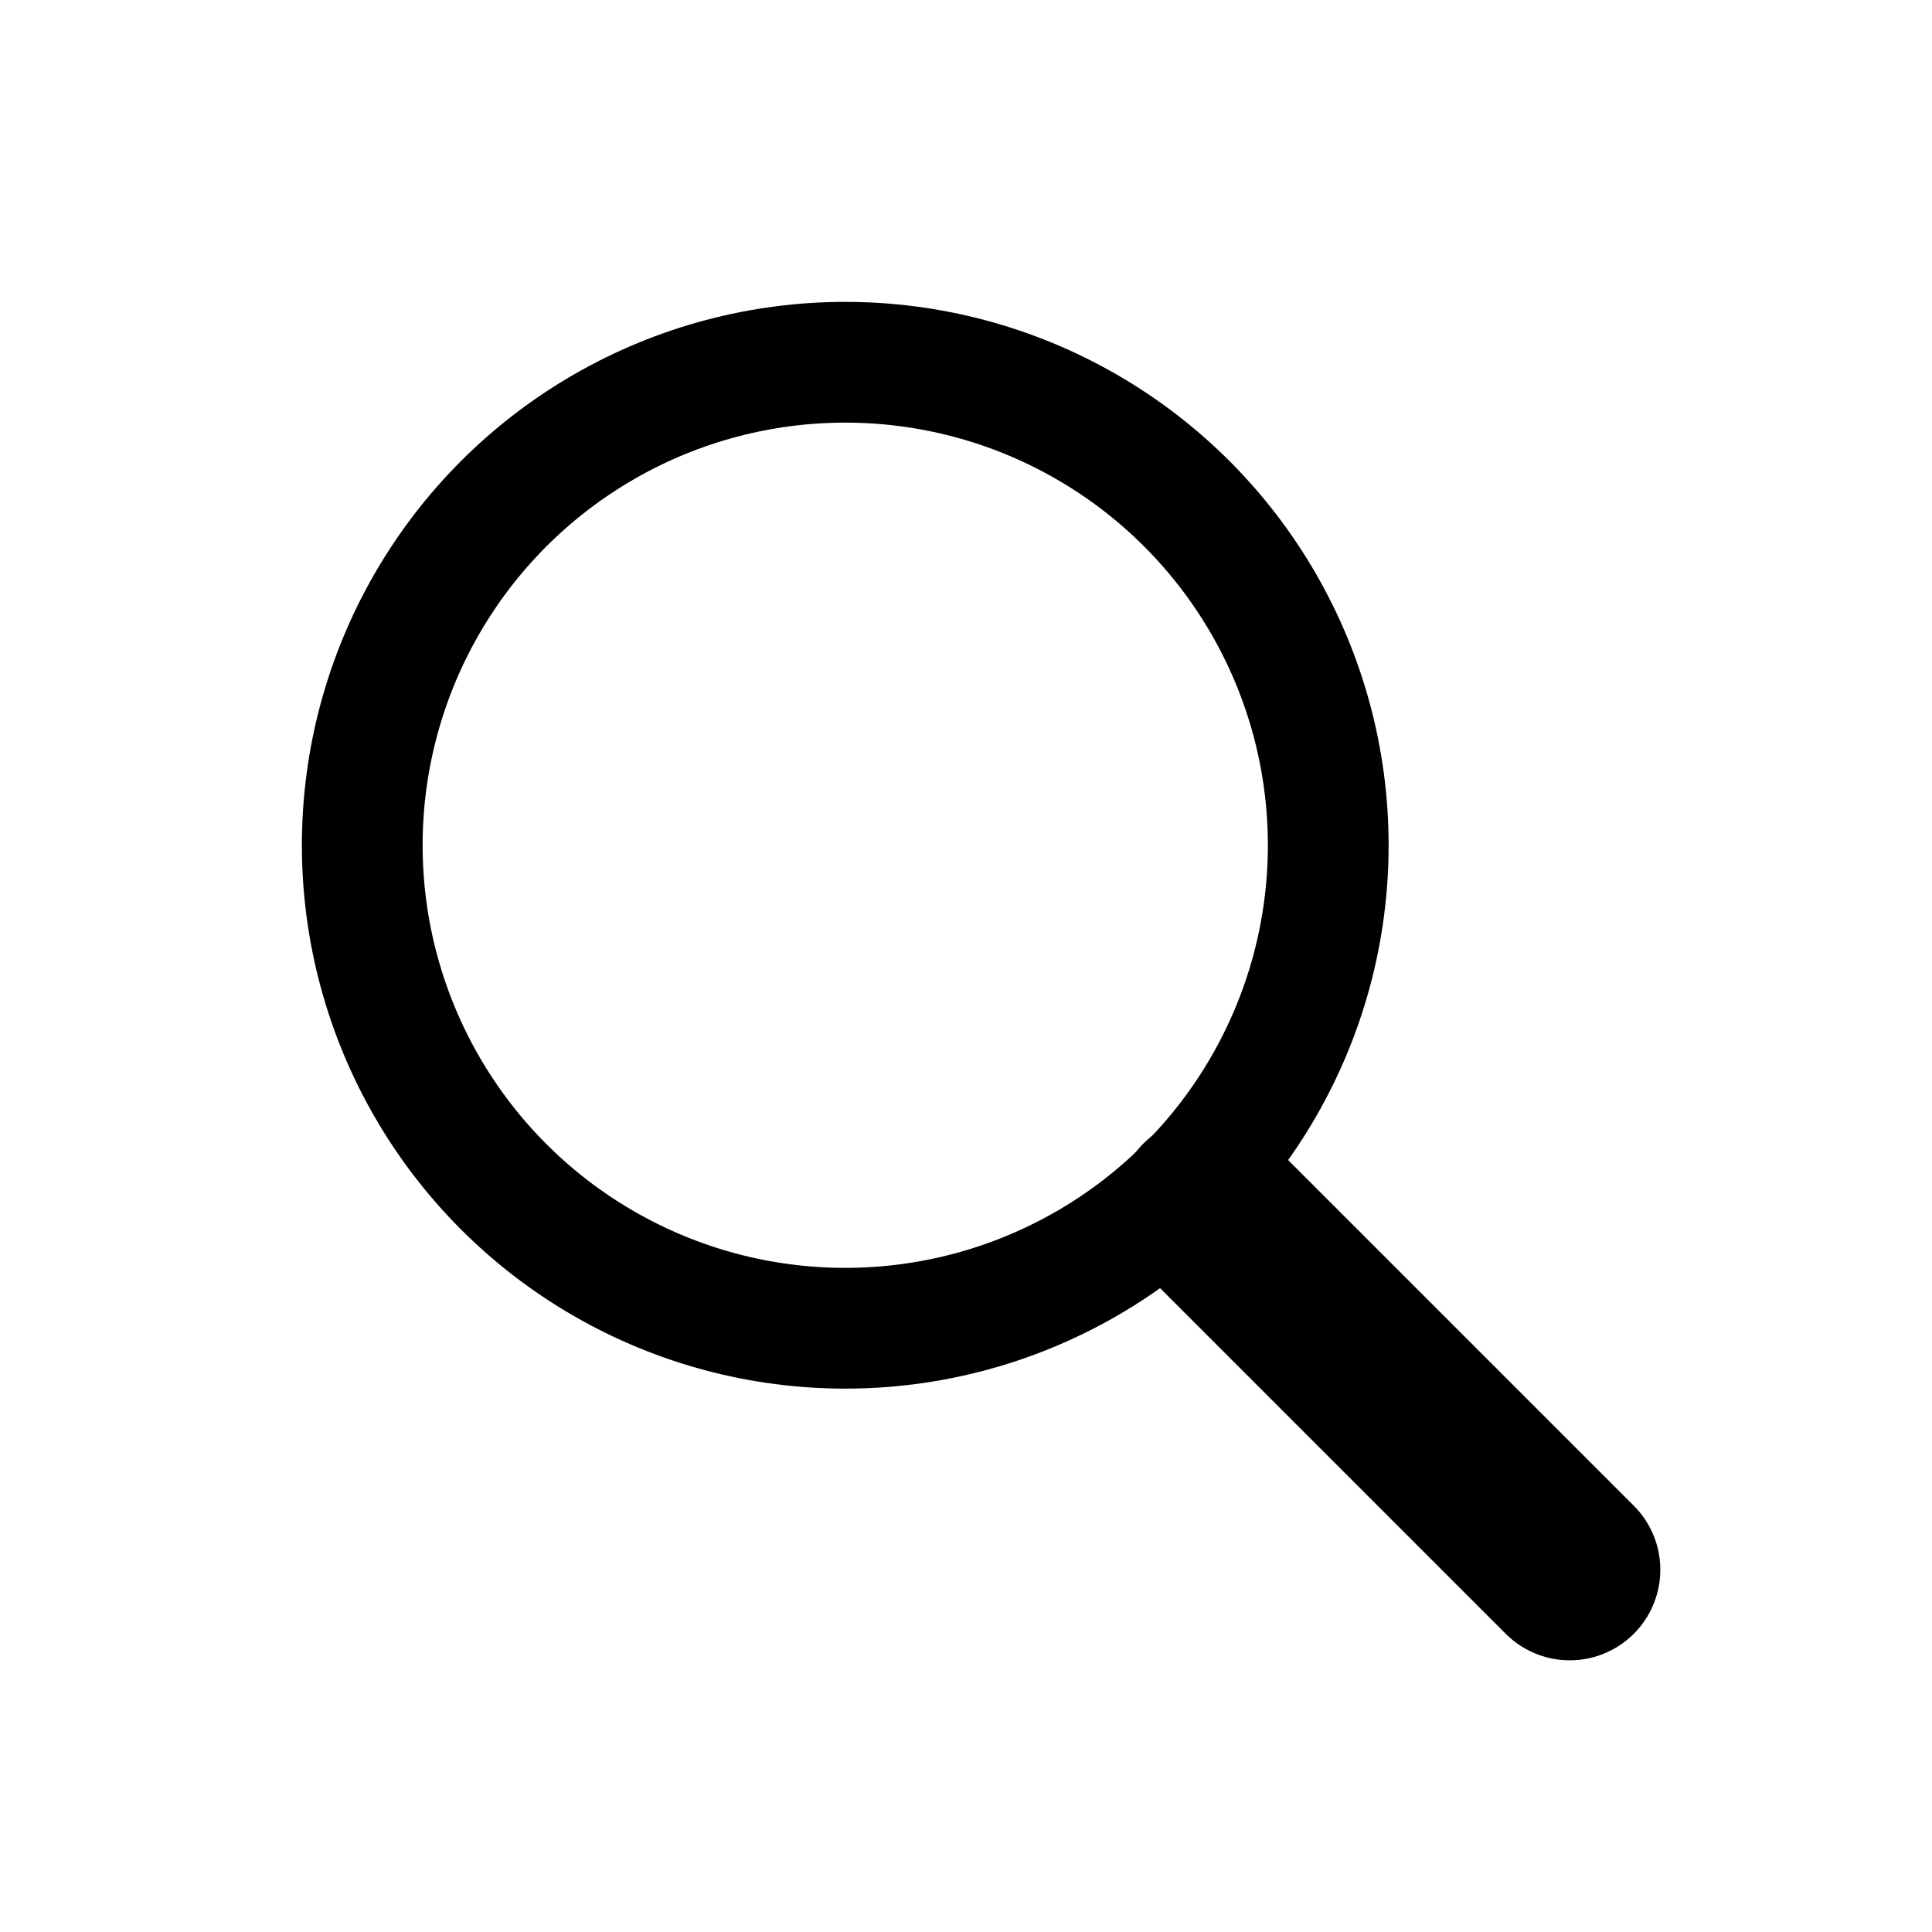 <svg xmlns="http://www.w3.org/2000/svg" width="32" height="32" viewBox="0 0 32 32">
  <circle cx="14" cy="14" r="8" stroke="black" stroke-width="2" fill="none"/>
  <line x1="20" y1="20" x2="26" y2="26" stroke="black" stroke-width="3" stroke-linecap="round"/>
</svg>
